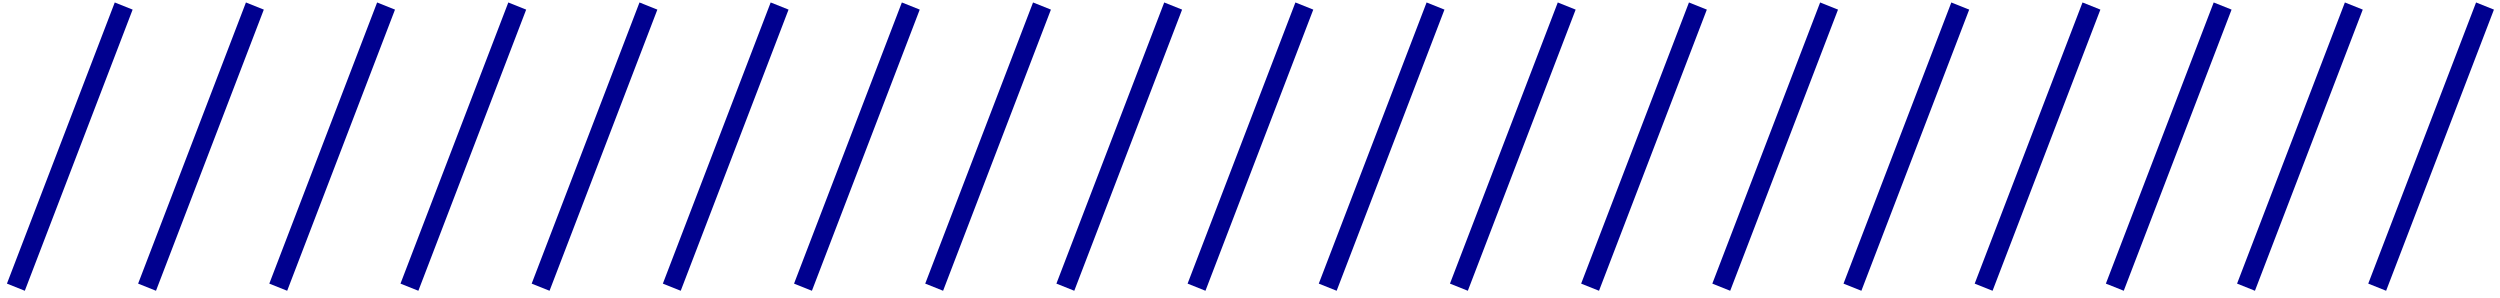 <svg width="277" height="33" viewBox="0 0 277 33" fill="none" xmlns="http://www.w3.org/2000/svg">
<path d="M14.695 1.065L2.749 32.217L0.769 31.425L12.715 0.273L14.695 1.065ZM29.23 1.065L17.284 32.217L15.304 31.425L27.25 0.273L29.23 1.065ZM43.765 1.065L31.819 32.217L29.839 31.425L41.785 0.273L43.765 1.065ZM58.3 1.065L46.355 32.217L44.374 31.425L56.321 0.273L58.3 1.065ZM72.836 1.065L60.89 32.217L58.91 31.425L70.856 0.273L72.836 1.065ZM87.371 1.065L75.425 32.217L73.445 31.425L85.391 0.273L87.371 1.065ZM101.906 1.065L89.96 32.217L87.98 31.425L99.926 0.273L101.906 1.065ZM116.441 1.065L104.495 32.217L102.515 31.425L114.461 0.273L116.441 1.065ZM130.976 1.065L119.03 32.217L117.05 31.425L128.996 0.273L130.976 1.065ZM145.511 1.065L133.565 32.217L131.585 31.425L143.531 0.273L145.511 1.065ZM160.047 1.065L148.101 32.217L146.121 31.425L158.067 0.273L160.047 1.065ZM174.582 1.065L162.636 32.217L160.656 31.425L172.602 0.273L174.582 1.065ZM189.117 1.065L177.171 32.217L175.191 31.425L187.137 0.273L189.117 1.065ZM203.652 1.065L191.706 32.217L189.726 31.425L201.672 0.273L203.652 1.065ZM218.187 1.065L206.241 32.217L204.261 31.425L216.207 0.273L218.187 1.065ZM232.722 1.065L220.776 32.217L218.796 31.425L230.742 0.273L232.722 1.065ZM247.258 1.065L235.312 32.217L233.331 31.425L245.278 0.273L247.258 1.065ZM261.793 1.065L249.847 32.217L247.867 31.425L259.813 0.273L261.793 1.065ZM276.328 1.065L264.382 32.217L262.402 31.425L274.348 0.273L276.328 1.065Z" fill="#00008F"/>
</svg>

